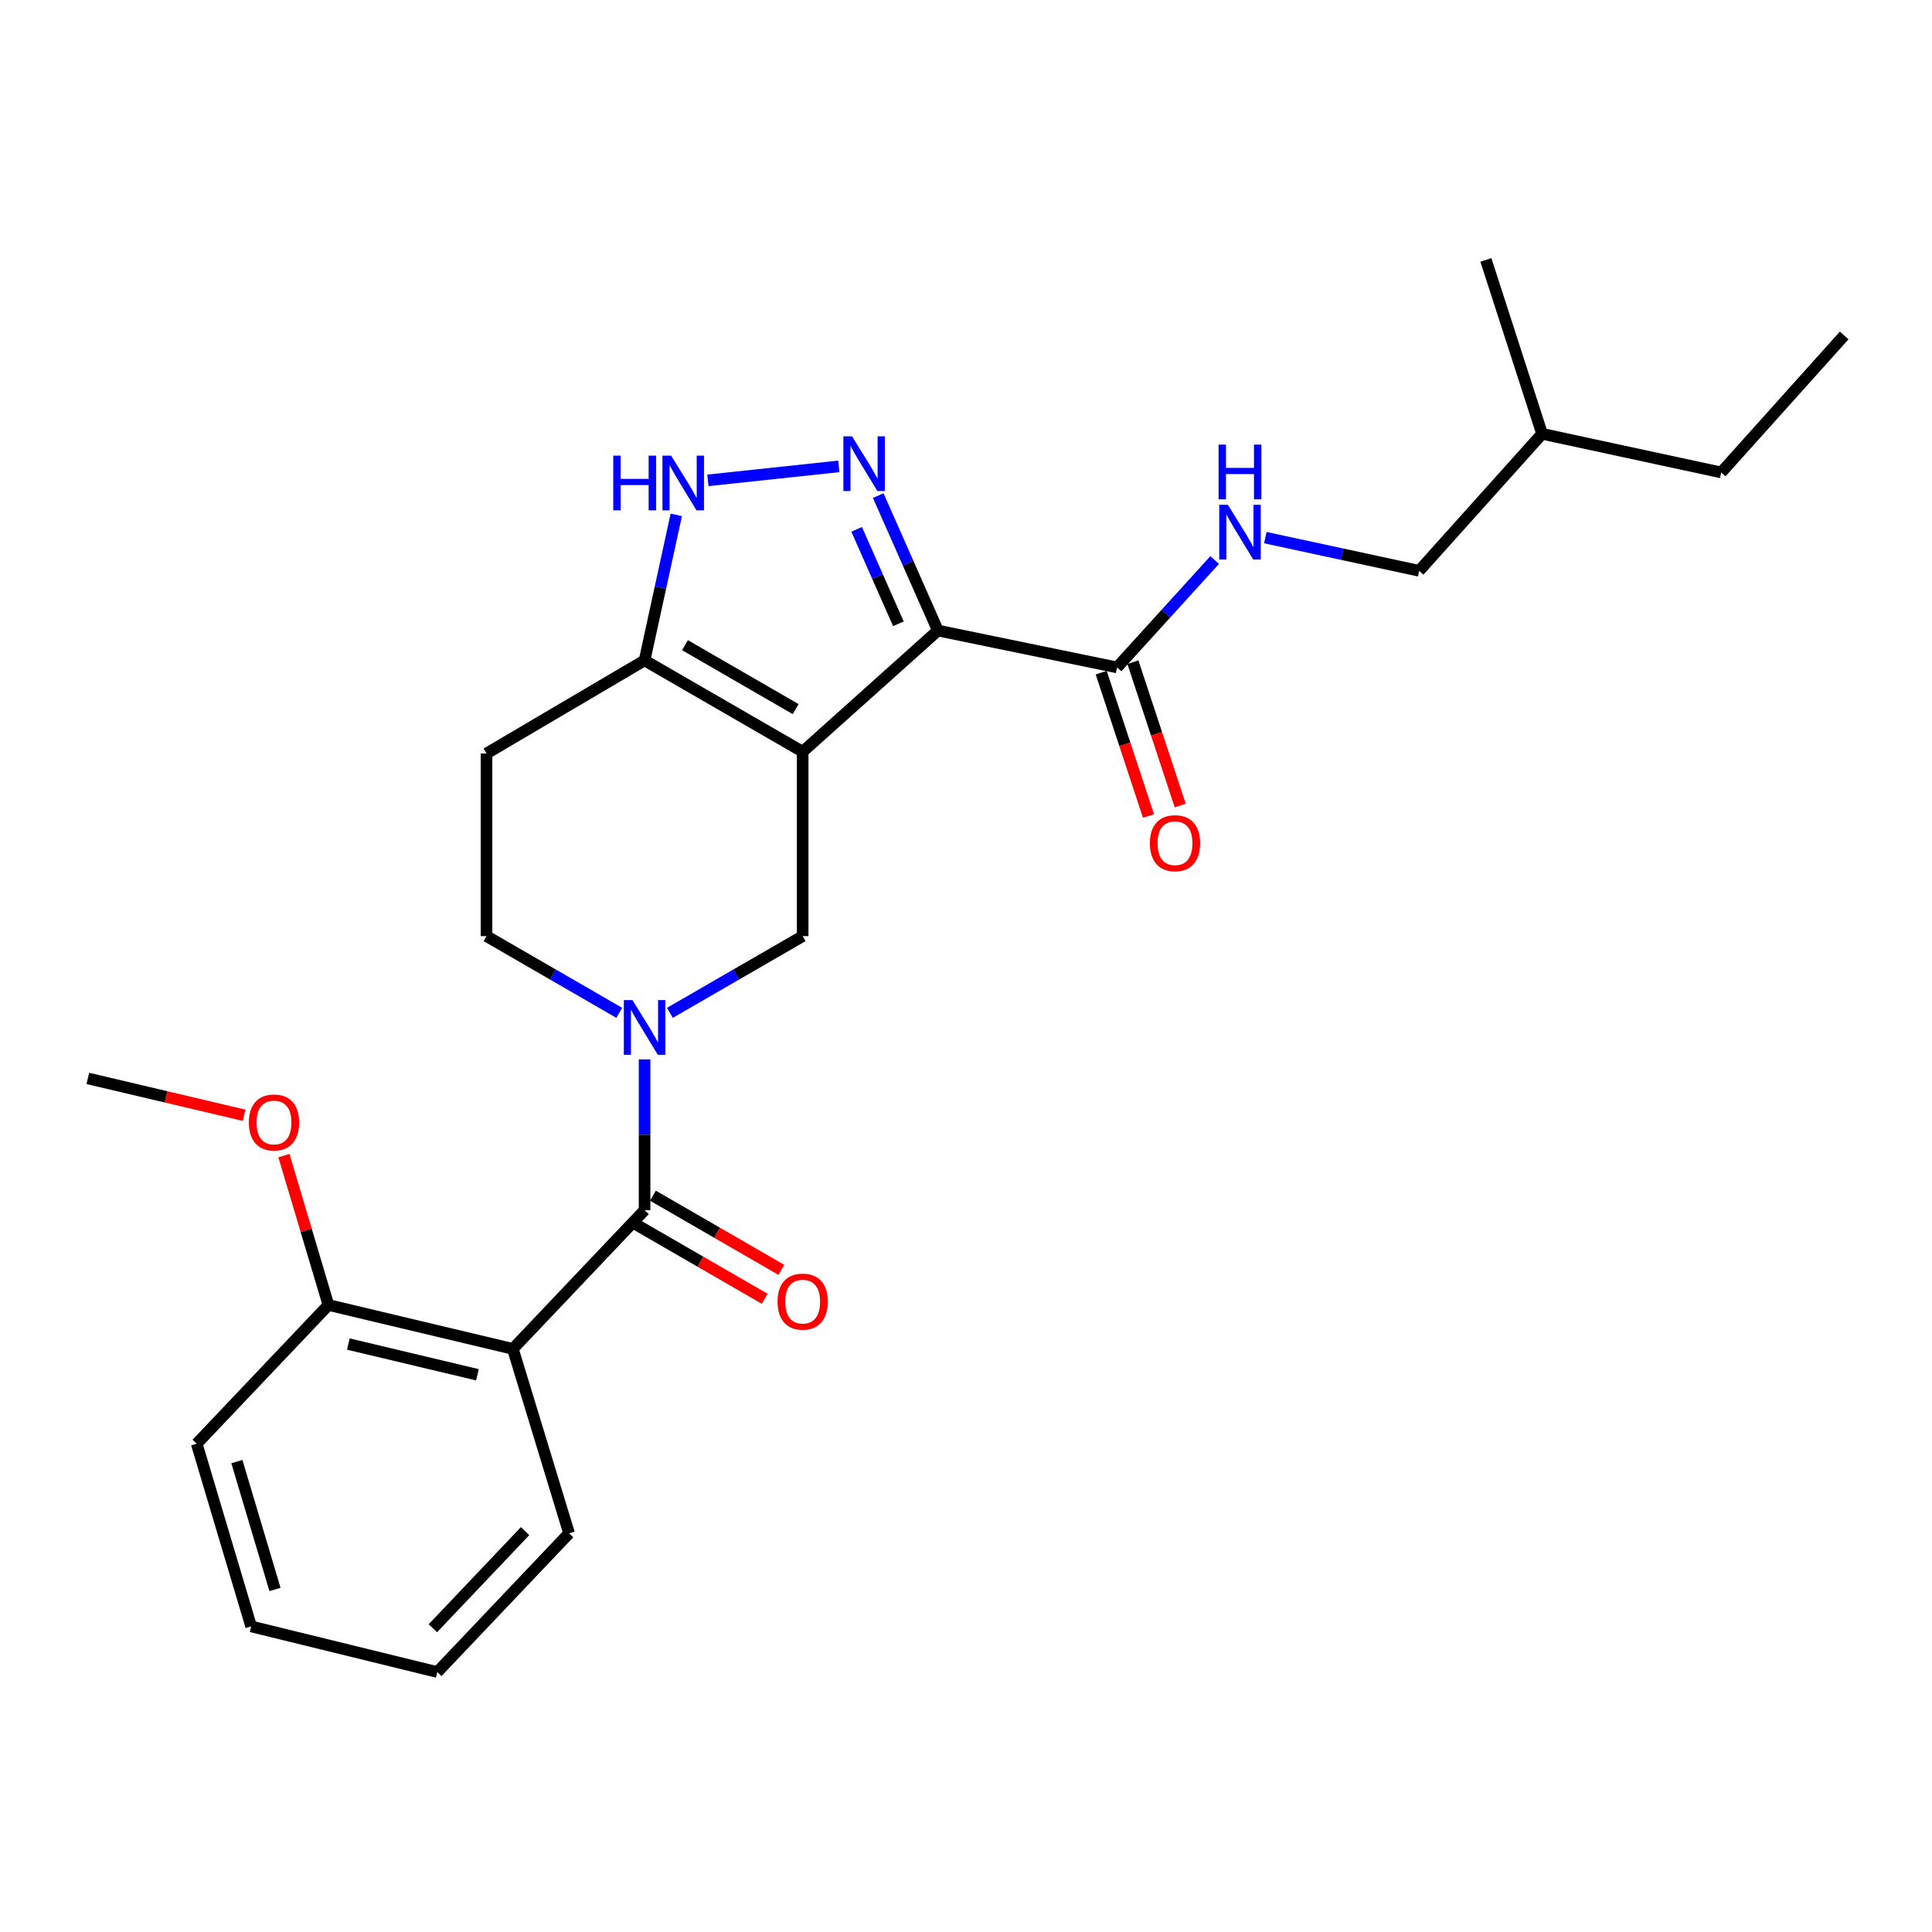 <?xml version='1.0' encoding='iso-8859-1'?>
<svg version='1.1' baseProfile='full'
              xmlns='http://www.w3.org/2000/svg'
                      xmlns:rdkit='http://www.rdkit.org/xml'
                      xmlns:xlink='http://www.w3.org/1999/xlink'
                  xml:space='preserve'
width='1000px' height='1000px' viewBox='0 0 1000 1000'>
<!-- END OF HEADER -->
<rect style='opacity:1.0;fill:#FFFFFF;stroke:none' width='1000' height='1000' x='0' y='0'> </rect>
<path class='bond-0' d='M 251.82,389.995 L 251.82,484.542' style='fill:none;fill-rule:evenodd;stroke:#000000;stroke-width:6px;stroke-linecap:butt;stroke-linejoin:miter;stroke-opacity:1' />
<path class='bond-1' d='M 251.82,389.995 L 333.635,341.815' style='fill:none;fill-rule:evenodd;stroke:#000000;stroke-width:6px;stroke-linecap:butt;stroke-linejoin:miter;stroke-opacity:1' />
<path class='bond-2' d='M 251.82,484.542 L 286.176,504.395' style='fill:none;fill-rule:evenodd;stroke:#000000;stroke-width:6px;stroke-linecap:butt;stroke-linejoin:miter;stroke-opacity:1' />
<path class='bond-2' d='M 286.176,504.395 L 320.532,524.248' style='fill:none;fill-rule:evenodd;stroke:#0000FF;stroke-width:6px;stroke-linecap:butt;stroke-linejoin:miter;stroke-opacity:1' />
<path class='bond-3' d='M 346.737,524.249 L 381.098,504.395' style='fill:none;fill-rule:evenodd;stroke:#0000FF;stroke-width:6px;stroke-linecap:butt;stroke-linejoin:miter;stroke-opacity:1' />
<path class='bond-3' d='M 381.098,504.395 L 415.459,484.542' style='fill:none;fill-rule:evenodd;stroke:#000000;stroke-width:6px;stroke-linecap:butt;stroke-linejoin:miter;stroke-opacity:1' />
<path class='bond-4' d='M 333.635,548.343 L 333.635,587.354' style='fill:none;fill-rule:evenodd;stroke:#0000FF;stroke-width:6px;stroke-linecap:butt;stroke-linejoin:miter;stroke-opacity:1' />
<path class='bond-4' d='M 333.635,587.354 L 333.635,626.366' style='fill:none;fill-rule:evenodd;stroke:#000000;stroke-width:6px;stroke-linecap:butt;stroke-linejoin:miter;stroke-opacity:1' />
<path class='bond-5' d='M 415.459,484.542 L 415.459,389.093' style='fill:none;fill-rule:evenodd;stroke:#000000;stroke-width:6px;stroke-linecap:butt;stroke-linejoin:miter;stroke-opacity:1' />
<path class='bond-6' d='M 333.635,341.815 L 415.459,389.093' style='fill:none;fill-rule:evenodd;stroke:#000000;stroke-width:6px;stroke-linecap:butt;stroke-linejoin:miter;stroke-opacity:1' />
<path class='bond-6' d='M 354.555,333.942 L 411.831,367.037' style='fill:none;fill-rule:evenodd;stroke:#000000;stroke-width:6px;stroke-linecap:butt;stroke-linejoin:miter;stroke-opacity:1' />
<path class='bond-7' d='M 333.635,341.815 L 341.836,304.16' style='fill:none;fill-rule:evenodd;stroke:#000000;stroke-width:6px;stroke-linecap:butt;stroke-linejoin:miter;stroke-opacity:1' />
<path class='bond-7' d='M 341.836,304.16 L 350.038,266.505' style='fill:none;fill-rule:evenodd;stroke:#0000FF;stroke-width:6px;stroke-linecap:butt;stroke-linejoin:miter;stroke-opacity:1' />
<path class='bond-8' d='M 415.459,389.093 L 485.454,326.366' style='fill:none;fill-rule:evenodd;stroke:#000000;stroke-width:6px;stroke-linecap:butt;stroke-linejoin:miter;stroke-opacity:1' />
<path class='bond-9' d='M 485.454,326.366 L 470.013,291.444' style='fill:none;fill-rule:evenodd;stroke:#000000;stroke-width:6px;stroke-linecap:butt;stroke-linejoin:miter;stroke-opacity:1' />
<path class='bond-9' d='M 470.013,291.444 L 454.573,256.521' style='fill:none;fill-rule:evenodd;stroke:#0000FF;stroke-width:6px;stroke-linecap:butt;stroke-linejoin:miter;stroke-opacity:1' />
<path class='bond-9' d='M 465.015,322.878 L 454.207,298.432' style='fill:none;fill-rule:evenodd;stroke:#000000;stroke-width:6px;stroke-linecap:butt;stroke-linejoin:miter;stroke-opacity:1' />
<path class='bond-9' d='M 454.207,298.432 L 443.398,273.987' style='fill:none;fill-rule:evenodd;stroke:#0000FF;stroke-width:6px;stroke-linecap:butt;stroke-linejoin:miter;stroke-opacity:1' />
<path class='bond-10' d='M 485.454,326.366 L 578.185,345.454' style='fill:none;fill-rule:evenodd;stroke:#000000;stroke-width:6px;stroke-linecap:butt;stroke-linejoin:miter;stroke-opacity:1' />
<path class='bond-11' d='M 434.174,241.398 L 366.399,248.633' style='fill:none;fill-rule:evenodd;stroke:#0000FF;stroke-width:6px;stroke-linecap:butt;stroke-linejoin:miter;stroke-opacity:1' />
<path class='bond-12' d='M 569.979,348.162 L 582.219,385.259' style='fill:none;fill-rule:evenodd;stroke:#000000;stroke-width:6px;stroke-linecap:butt;stroke-linejoin:miter;stroke-opacity:1' />
<path class='bond-12' d='M 582.219,385.259 L 594.46,422.356' style='fill:none;fill-rule:evenodd;stroke:#FF0000;stroke-width:6px;stroke-linecap:butt;stroke-linejoin:miter;stroke-opacity:1' />
<path class='bond-12' d='M 586.391,342.746 L 598.632,379.843' style='fill:none;fill-rule:evenodd;stroke:#000000;stroke-width:6px;stroke-linecap:butt;stroke-linejoin:miter;stroke-opacity:1' />
<path class='bond-12' d='M 598.632,379.843 L 610.872,416.94' style='fill:none;fill-rule:evenodd;stroke:#FF0000;stroke-width:6px;stroke-linecap:butt;stroke-linejoin:miter;stroke-opacity:1' />
<path class='bond-13' d='M 578.185,345.454 L 603.447,317.661' style='fill:none;fill-rule:evenodd;stroke:#000000;stroke-width:6px;stroke-linecap:butt;stroke-linejoin:miter;stroke-opacity:1' />
<path class='bond-13' d='M 603.447,317.661 L 628.709,289.867' style='fill:none;fill-rule:evenodd;stroke:#0000FF;stroke-width:6px;stroke-linecap:butt;stroke-linejoin:miter;stroke-opacity:1' />
<path class='bond-14' d='M 654.926,278.277 L 694.736,286.863' style='fill:none;fill-rule:evenodd;stroke:#0000FF;stroke-width:6px;stroke-linecap:butt;stroke-linejoin:miter;stroke-opacity:1' />
<path class='bond-14' d='M 694.736,286.863 L 734.546,295.449' style='fill:none;fill-rule:evenodd;stroke:#000000;stroke-width:6px;stroke-linecap:butt;stroke-linejoin:miter;stroke-opacity:1' />
<path class='bond-15' d='M 101.815,747.277 L 129.996,841.824' style='fill:none;fill-rule:evenodd;stroke:#000000;stroke-width:6px;stroke-linecap:butt;stroke-linejoin:miter;stroke-opacity:1' />
<path class='bond-15' d='M 122.605,756.523 L 142.332,822.705' style='fill:none;fill-rule:evenodd;stroke:#000000;stroke-width:6px;stroke-linecap:butt;stroke-linejoin:miter;stroke-opacity:1' />
<path class='bond-16' d='M 101.815,747.277 L 169.996,675.458' style='fill:none;fill-rule:evenodd;stroke:#000000;stroke-width:6px;stroke-linecap:butt;stroke-linejoin:miter;stroke-opacity:1' />
<path class='bond-17' d='M 329.312,633.848 L 362.543,653.045' style='fill:none;fill-rule:evenodd;stroke:#000000;stroke-width:6px;stroke-linecap:butt;stroke-linejoin:miter;stroke-opacity:1' />
<path class='bond-17' d='M 362.543,653.045 L 395.774,672.242' style='fill:none;fill-rule:evenodd;stroke:#FF0000;stroke-width:6px;stroke-linecap:butt;stroke-linejoin:miter;stroke-opacity:1' />
<path class='bond-17' d='M 337.957,618.883 L 371.188,638.08' style='fill:none;fill-rule:evenodd;stroke:#000000;stroke-width:6px;stroke-linecap:butt;stroke-linejoin:miter;stroke-opacity:1' />
<path class='bond-17' d='M 371.188,638.08 L 404.419,657.277' style='fill:none;fill-rule:evenodd;stroke:#FF0000;stroke-width:6px;stroke-linecap:butt;stroke-linejoin:miter;stroke-opacity:1' />
<path class='bond-18' d='M 333.635,626.366 L 265.454,698.185' style='fill:none;fill-rule:evenodd;stroke:#000000;stroke-width:6px;stroke-linecap:butt;stroke-linejoin:miter;stroke-opacity:1' />
<path class='bond-19' d='M 129.996,841.824 L 226.366,865.453' style='fill:none;fill-rule:evenodd;stroke:#000000;stroke-width:6px;stroke-linecap:butt;stroke-linejoin:miter;stroke-opacity:1' />
<path class='bond-20' d='M 226.366,865.453 L 294.547,793.634' style='fill:none;fill-rule:evenodd;stroke:#000000;stroke-width:6px;stroke-linecap:butt;stroke-linejoin:miter;stroke-opacity:1' />
<path class='bond-20' d='M 224.059,842.781 L 271.786,792.507' style='fill:none;fill-rule:evenodd;stroke:#000000;stroke-width:6px;stroke-linecap:butt;stroke-linejoin:miter;stroke-opacity:1' />
<path class='bond-21' d='M 734.546,295.449 L 798.185,224.542' style='fill:none;fill-rule:evenodd;stroke:#000000;stroke-width:6px;stroke-linecap:butt;stroke-linejoin:miter;stroke-opacity:1' />
<path class='bond-22' d='M 798.185,224.542 L 890.907,244.542' style='fill:none;fill-rule:evenodd;stroke:#000000;stroke-width:6px;stroke-linecap:butt;stroke-linejoin:miter;stroke-opacity:1' />
<path class='bond-23' d='M 798.185,224.542 L 769.092,134.547' style='fill:none;fill-rule:evenodd;stroke:#000000;stroke-width:6px;stroke-linecap:butt;stroke-linejoin:miter;stroke-opacity:1' />
<path class='bond-24' d='M 890.907,244.542 L 954.545,173.635' style='fill:none;fill-rule:evenodd;stroke:#000000;stroke-width:6px;stroke-linecap:butt;stroke-linejoin:miter;stroke-opacity:1' />
<path class='bond-25' d='M 294.547,793.634 L 265.454,698.185' style='fill:none;fill-rule:evenodd;stroke:#000000;stroke-width:6px;stroke-linecap:butt;stroke-linejoin:miter;stroke-opacity:1' />
<path class='bond-26' d='M 265.454,698.185 L 169.996,675.458' style='fill:none;fill-rule:evenodd;stroke:#000000;stroke-width:6px;stroke-linecap:butt;stroke-linejoin:miter;stroke-opacity:1' />
<path class='bond-26' d='M 247.133,711.589 L 180.312,695.68' style='fill:none;fill-rule:evenodd;stroke:#000000;stroke-width:6px;stroke-linecap:butt;stroke-linejoin:miter;stroke-opacity:1' />
<path class='bond-27' d='M 169.996,675.458 L 158.473,636.798' style='fill:none;fill-rule:evenodd;stroke:#000000;stroke-width:6px;stroke-linecap:butt;stroke-linejoin:miter;stroke-opacity:1' />
<path class='bond-27' d='M 158.473,636.798 L 146.95,598.138' style='fill:none;fill-rule:evenodd;stroke:#FF0000;stroke-width:6px;stroke-linecap:butt;stroke-linejoin:miter;stroke-opacity:1' />
<path class='bond-28' d='M 126.34,577.262 L 85.897,567.724' style='fill:none;fill-rule:evenodd;stroke:#FF0000;stroke-width:6px;stroke-linecap:butt;stroke-linejoin:miter;stroke-opacity:1' />
<path class='bond-28' d='M 85.897,567.724 L 45.455,558.185' style='fill:none;fill-rule:evenodd;stroke:#000000;stroke-width:6px;stroke-linecap:butt;stroke-linejoin:miter;stroke-opacity:1' />
<path  class='atom-2' d='M 327.375 517.659
L 336.655 532.659
Q 337.575 534.139, 339.055 536.819
Q 340.535 539.499, 340.615 539.659
L 340.615 517.659
L 344.375 517.659
L 344.375 545.979
L 340.495 545.979
L 330.535 529.579
Q 329.375 527.659, 328.135 525.459
Q 326.935 523.259, 326.575 522.579
L 326.575 545.979
L 322.895 545.979
L 322.895 517.659
L 327.375 517.659
' fill='#0000FF'/>
<path  class='atom-7' d='M 441.008 225.84
L 450.288 240.84
Q 451.208 242.32, 452.688 245
Q 454.168 247.68, 454.248 247.84
L 454.248 225.84
L 458.008 225.84
L 458.008 254.16
L 454.128 254.16
L 444.168 237.76
Q 443.008 235.84, 441.768 233.64
Q 440.568 231.44, 440.208 230.76
L 440.208 254.16
L 436.528 254.16
L 436.528 225.84
L 441.008 225.84
' fill='#0000FF'/>
<path  class='atom-8' d='M 317.414 235.836
L 321.254 235.836
L 321.254 247.876
L 335.734 247.876
L 335.734 235.836
L 339.574 235.836
L 339.574 264.156
L 335.734 264.156
L 335.734 251.076
L 321.254 251.076
L 321.254 264.156
L 317.414 264.156
L 317.414 235.836
' fill='#0000FF'/>
<path  class='atom-8' d='M 347.374 235.836
L 356.654 250.836
Q 357.574 252.316, 359.054 254.996
Q 360.534 257.676, 360.614 257.836
L 360.614 235.836
L 364.374 235.836
L 364.374 264.156
L 360.494 264.156
L 350.534 247.756
Q 349.374 245.836, 348.134 243.636
Q 346.934 241.436, 346.574 240.756
L 346.574 264.156
L 342.894 264.156
L 342.894 235.836
L 347.374 235.836
' fill='#0000FF'/>
<path  class='atom-10' d='M 595.18 436.441
Q 595.18 429.641, 598.54 425.841
Q 601.9 422.041, 608.18 422.041
Q 614.46 422.041, 617.82 425.841
Q 621.18 429.641, 621.18 436.441
Q 621.18 443.321, 617.78 447.241
Q 614.38 451.121, 608.18 451.121
Q 601.94 451.121, 598.54 447.241
Q 595.18 443.361, 595.18 436.441
M 608.18 447.921
Q 612.5 447.921, 614.82 445.041
Q 617.18 442.121, 617.18 436.441
Q 617.18 430.881, 614.82 428.081
Q 612.5 425.241, 608.18 425.241
Q 603.86 425.241, 601.5 428.041
Q 599.18 430.841, 599.18 436.441
Q 599.18 442.161, 601.5 445.041
Q 603.86 447.921, 608.18 447.921
' fill='#FF0000'/>
<path  class='atom-11' d='M 635.554 261.289
L 644.834 276.289
Q 645.754 277.769, 647.234 280.449
Q 648.714 283.129, 648.794 283.289
L 648.794 261.289
L 652.554 261.289
L 652.554 289.609
L 648.674 289.609
L 638.714 273.209
Q 637.554 271.289, 636.314 269.089
Q 635.114 266.889, 634.754 266.209
L 634.754 289.609
L 631.074 289.609
L 631.074 261.289
L 635.554 261.289
' fill='#0000FF'/>
<path  class='atom-11' d='M 630.734 230.137
L 634.574 230.137
L 634.574 242.177
L 649.054 242.177
L 649.054 230.137
L 652.894 230.137
L 652.894 258.457
L 649.054 258.457
L 649.054 245.377
L 634.574 245.377
L 634.574 258.457
L 630.734 258.457
L 630.734 230.137
' fill='#0000FF'/>
<path  class='atom-14' d='M 402.459 673.714
Q 402.459 666.914, 405.819 663.114
Q 409.179 659.314, 415.459 659.314
Q 421.739 659.314, 425.099 663.114
Q 428.459 666.914, 428.459 673.714
Q 428.459 680.594, 425.059 684.514
Q 421.659 688.394, 415.459 688.394
Q 409.219 688.394, 405.819 684.514
Q 402.459 680.634, 402.459 673.714
M 415.459 685.194
Q 419.779 685.194, 422.099 682.314
Q 424.459 679.394, 424.459 673.714
Q 424.459 668.154, 422.099 665.354
Q 419.779 662.514, 415.459 662.514
Q 411.139 662.514, 408.779 665.314
Q 406.459 668.114, 406.459 673.714
Q 406.459 679.434, 408.779 682.314
Q 411.139 685.194, 415.459 685.194
' fill='#FF0000'/>
<path  class='atom-25' d='M 128.815 580.992
Q 128.815 574.192, 132.175 570.392
Q 135.535 566.592, 141.815 566.592
Q 148.095 566.592, 151.455 570.392
Q 154.815 574.192, 154.815 580.992
Q 154.815 587.872, 151.415 591.792
Q 148.015 595.672, 141.815 595.672
Q 135.575 595.672, 132.175 591.792
Q 128.815 587.912, 128.815 580.992
M 141.815 592.472
Q 146.135 592.472, 148.455 589.592
Q 150.815 586.672, 150.815 580.992
Q 150.815 575.432, 148.455 572.632
Q 146.135 569.792, 141.815 569.792
Q 137.495 569.792, 135.135 572.592
Q 132.815 575.392, 132.815 580.992
Q 132.815 586.712, 135.135 589.592
Q 137.495 592.472, 141.815 592.472
' fill='#FF0000'/>
</svg>

